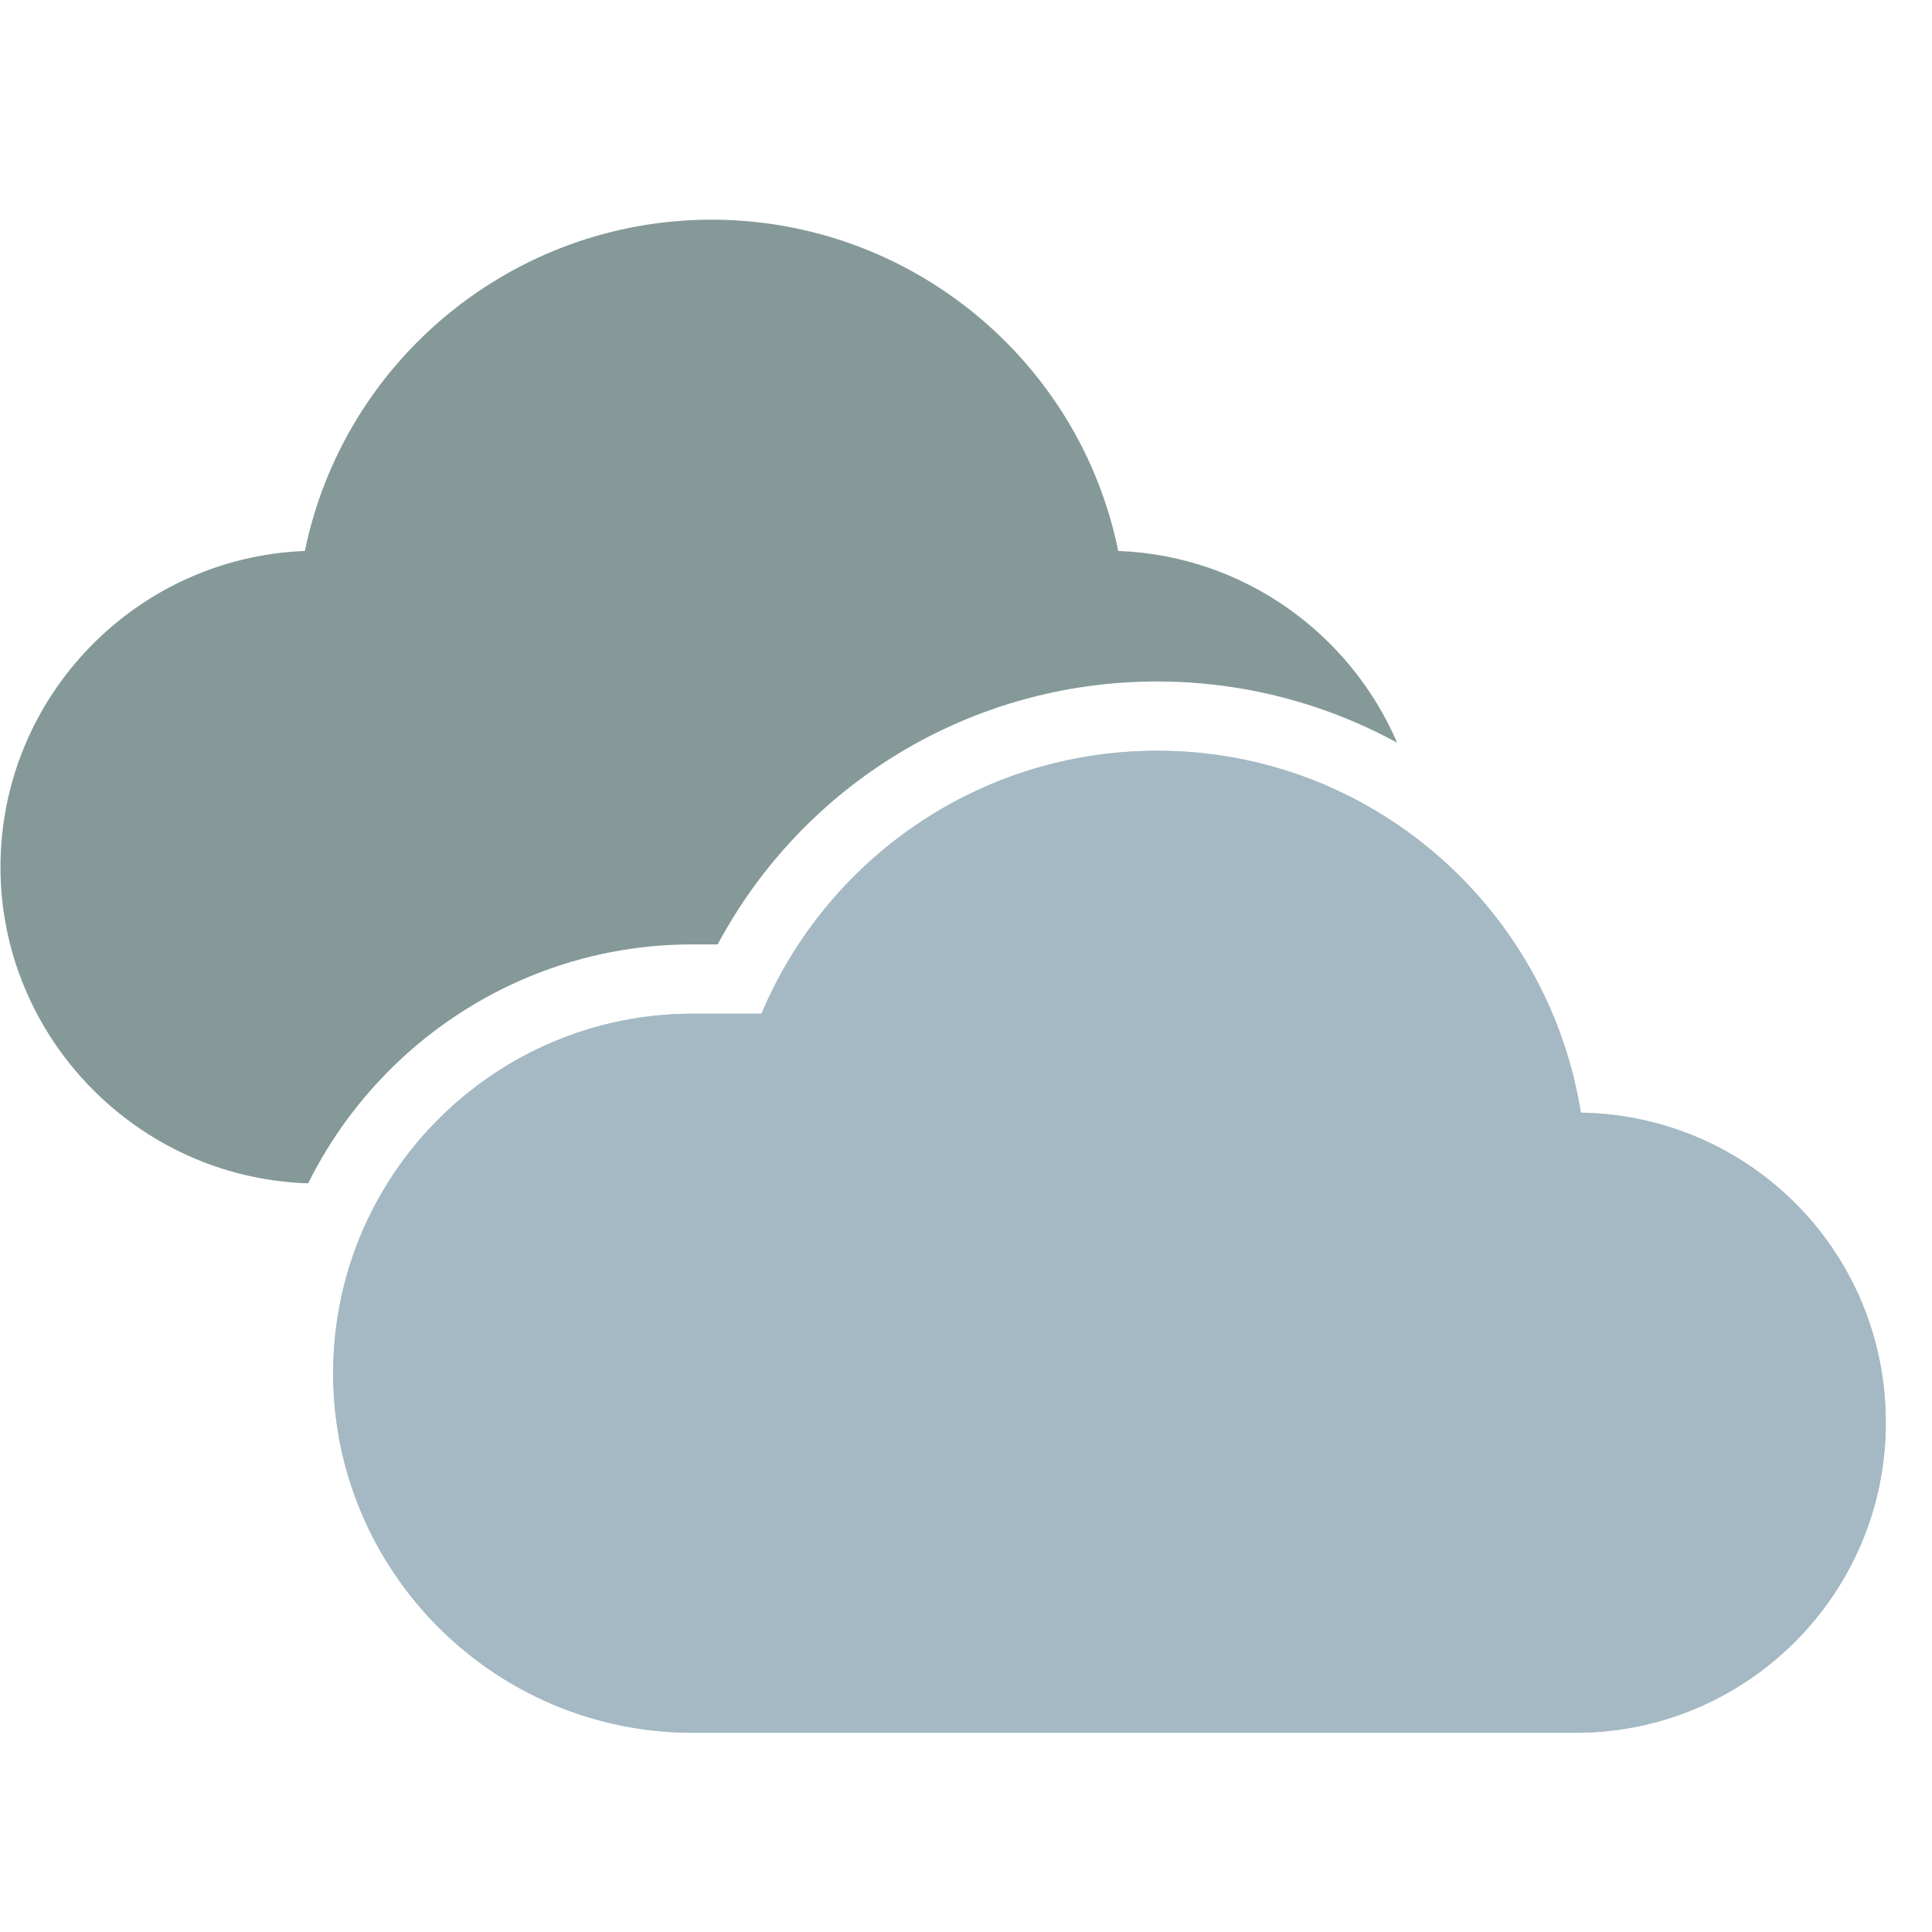 <svg width="41" height="41" viewBox="0 0 41 41" fill="none" xmlns="http://www.w3.org/2000/svg">
    <path d="M14.7 20.042H15.23C17.06 16.622 20.62 14.462 24.55 14.462C26.39 14.462 28.13 14.932 29.65 15.762C28.65 13.442 26.39 11.792 23.73 11.692C22.91 7.642 19.31 4.662 15.1 4.662C10.89 4.662 7.3 7.642 6.47 11.692C2.88 11.832 0.01 14.792 0.01 18.402C0.01 22.012 2.92 25.002 6.54 25.112C8.03 22.112 11.12 20.042 14.69 20.042H14.7Z" fill="#859999"/>
    <path d="M33.55 23.622C32.86 19.272 29.1 15.932 24.56 15.932C20.78 15.932 17.54 18.232 16.16 21.512H14.7C10.49 21.512 7.07 24.932 7.07 29.142C7.07 33.352 10.49 36.772 14.7 36.772H33.44C37.07 36.772 40.02 33.822 40.02 30.192C40.02 26.562 37.13 23.672 33.55 23.612V23.622Z" fill="#B9CCCC"/>
    <path d="M33.55 23.622C32.86 19.272 29.1 15.932 24.56 15.932C20.78 15.932 17.54 18.232 16.16 21.512H14.7C10.49 21.512 7.07 24.932 7.07 29.142C7.07 33.352 10.49 36.772 14.7 36.772H33.44C37.07 36.772 40.02 33.822 40.02 30.192C40.02 26.562 37.13 23.672 33.55 23.612V23.622Z" fill="#A4B9C4"/>
</svg>
